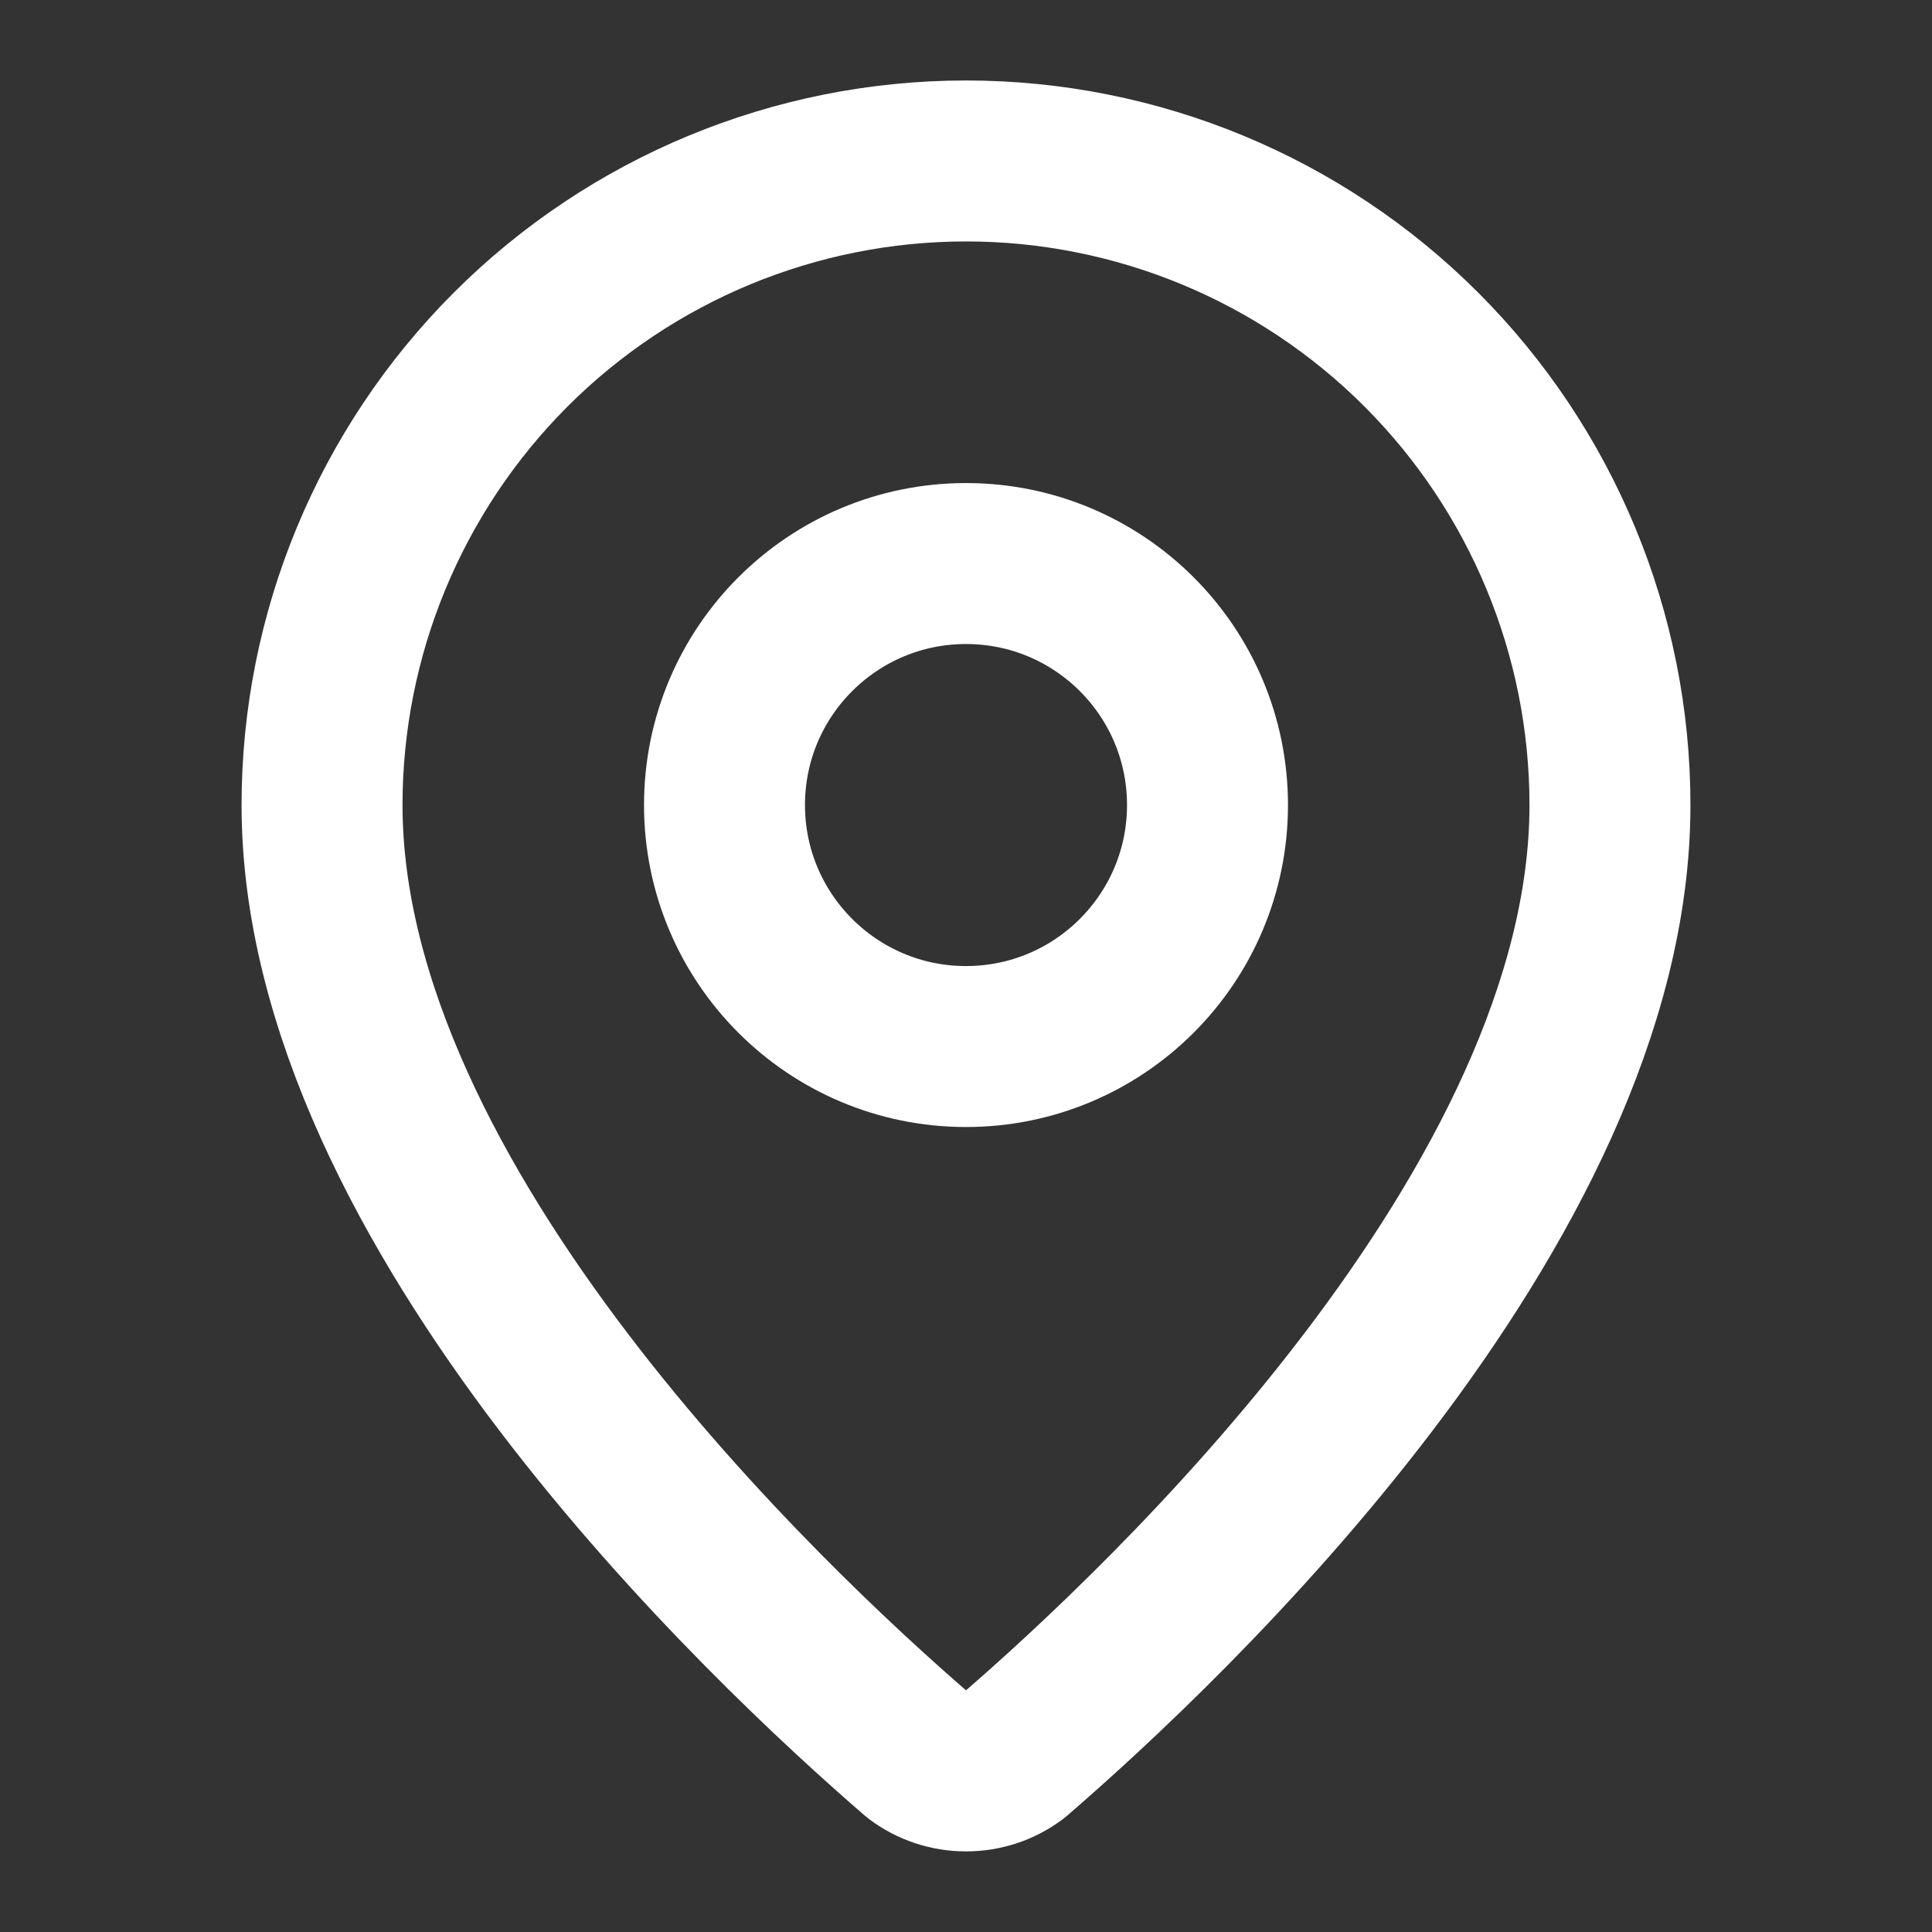 <?xml version="1.0" encoding="UTF-8"?> <svg xmlns="http://www.w3.org/2000/svg" width="16" height="16" viewBox="0 0 16 16" fill="none"><rect x="0" y="0" width="16" height="16" fill="#333333" stroke="none"/><path d="M13.333 6.667C13.333 9.995 9.641 13.462 8.401 14.533C8.285 14.62 8.145 14.666 8 14.666C7.856 14.666 7.715 14.62 7.599 14.533C6.359 13.462 2.667 9.995 2.667 6.667C2.667 5.252 3.229 3.896 4.229 2.895C5.229 1.895 6.586 1.333 8 1.333C9.415 1.333 10.771 1.895 11.771 2.895C12.771 3.896 13.333 5.252 13.333 6.667Z" stroke="white" stroke-width="1.333" stroke-linecap="round" stroke-linejoin="round"></path><path d="M8 8.667C9.105 8.667 10 7.771 10 6.667C10 5.562 9.105 4.667 8 4.667C6.895 4.667 6 5.562 6 6.667C6 7.771 6.895 8.667 8 8.667Z" stroke="white" stroke-width="1.333" stroke-linecap="round" stroke-linejoin="round"></path></svg> 